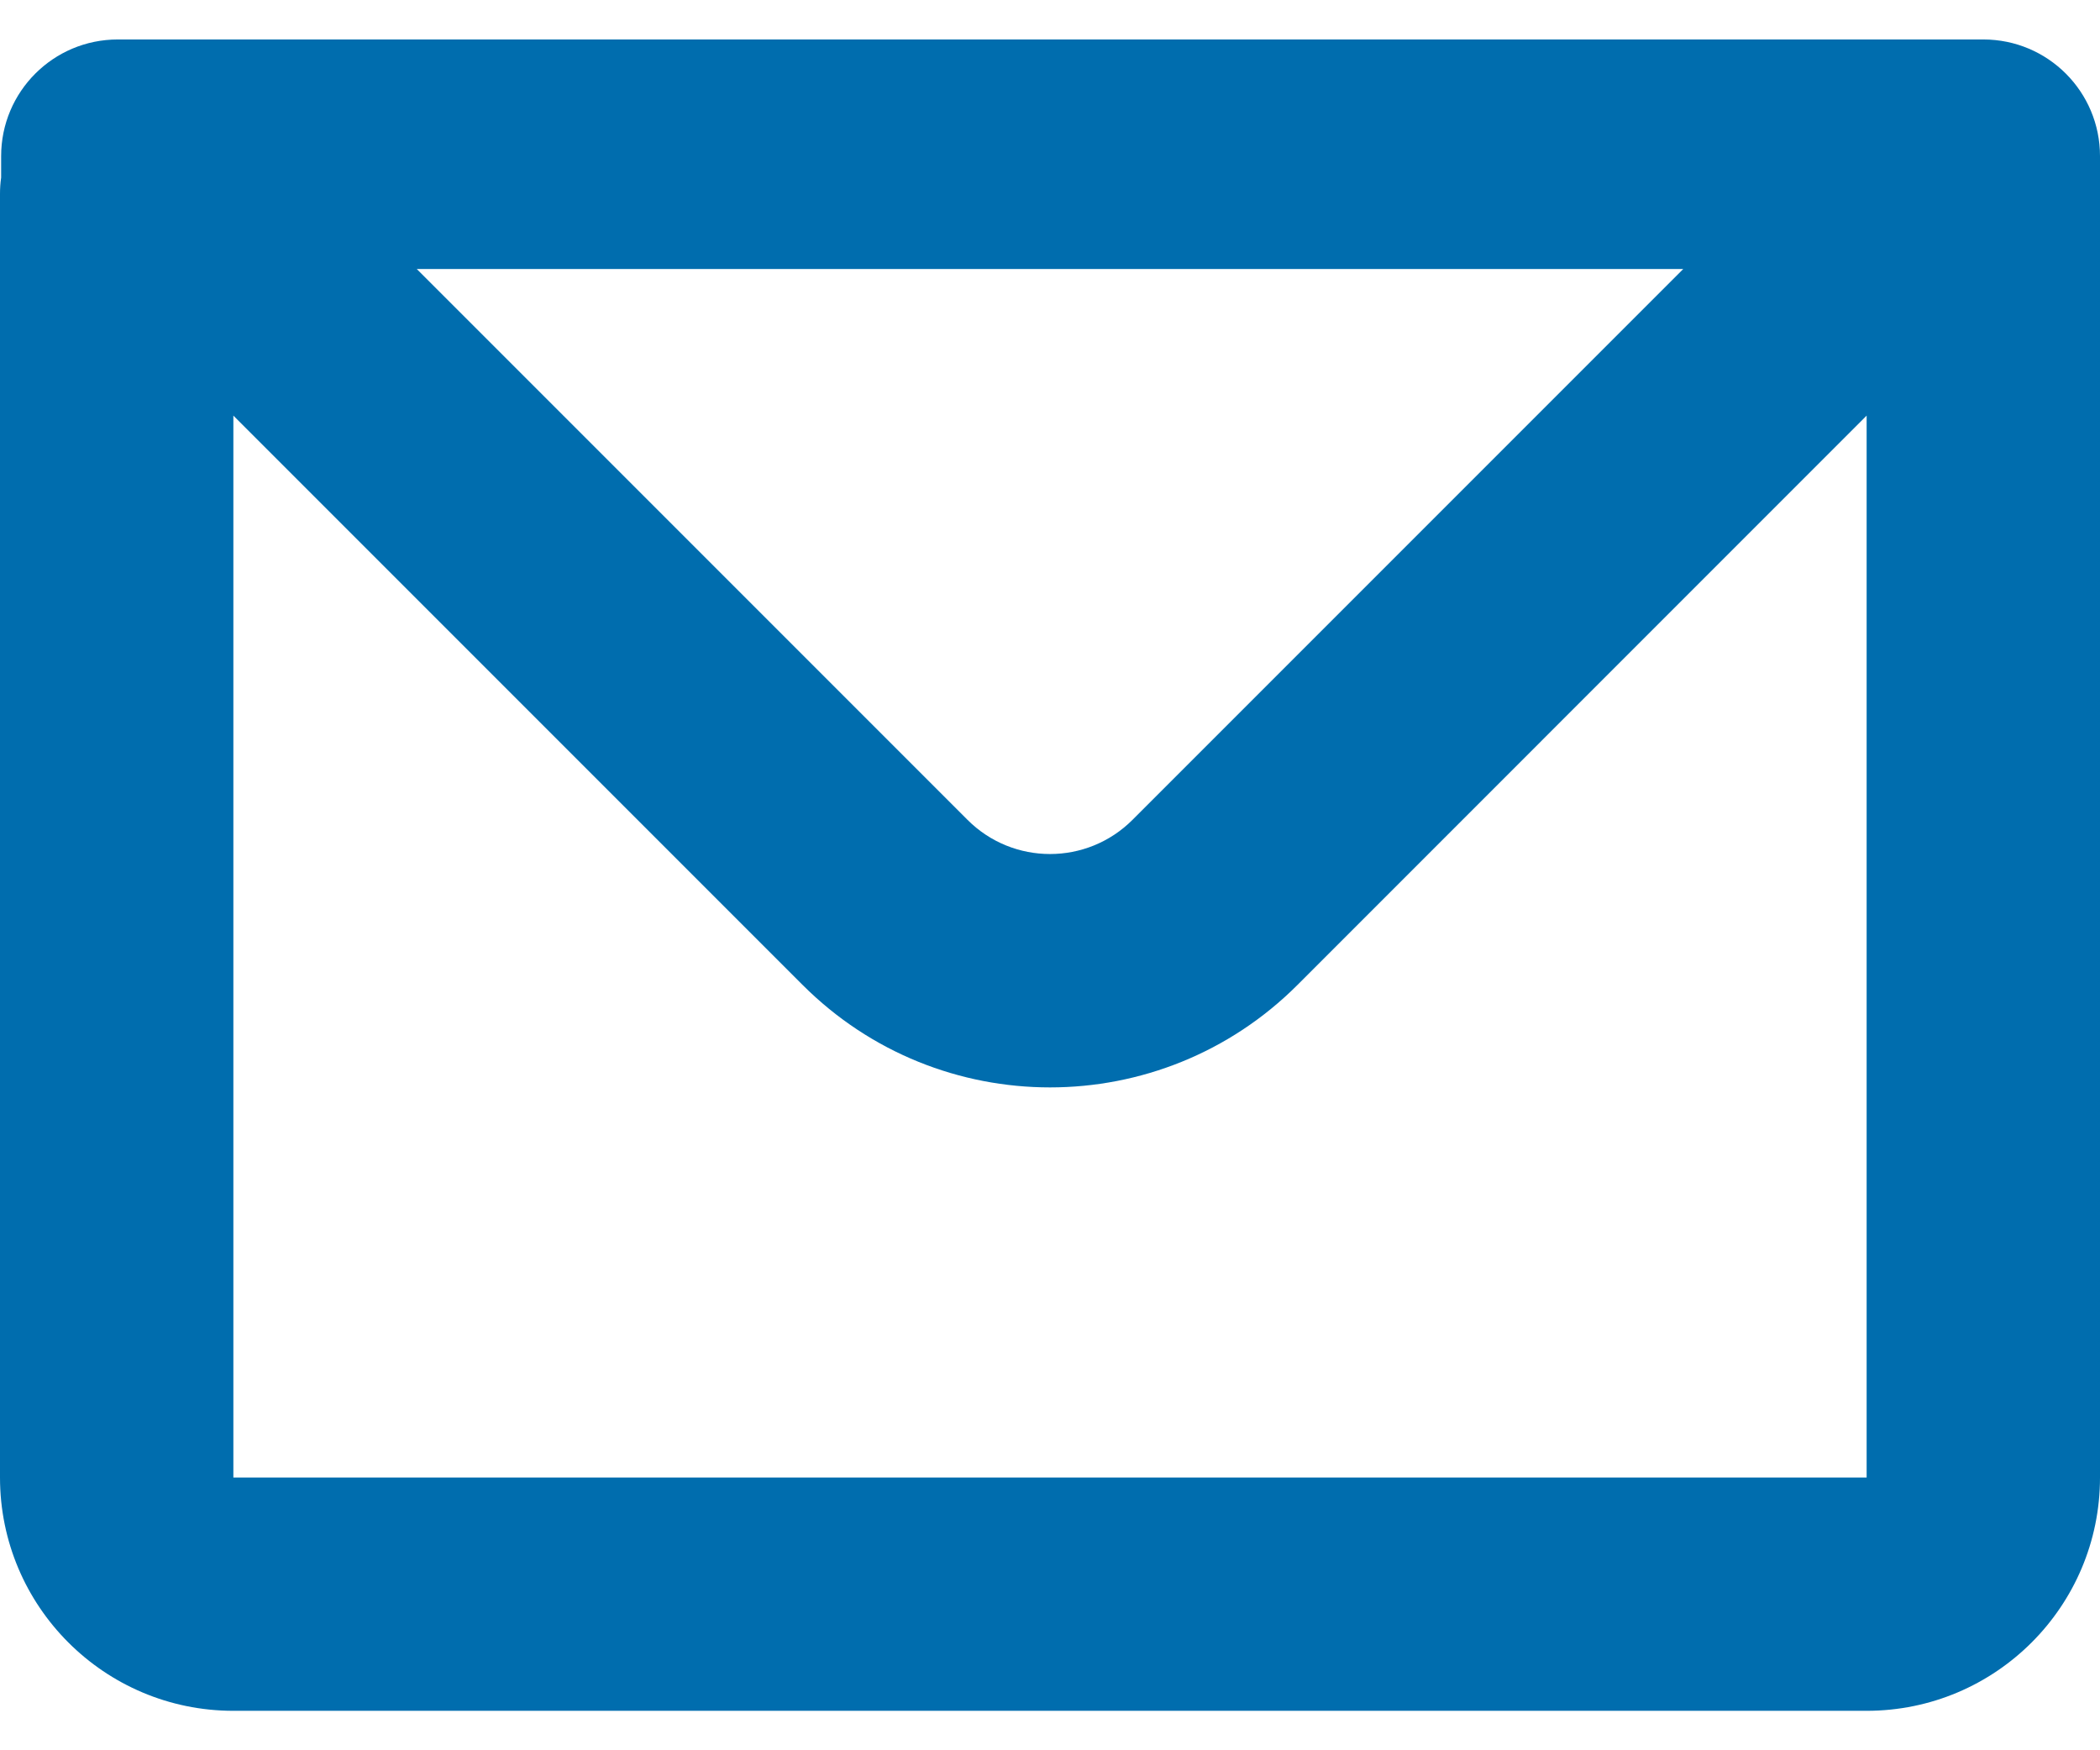 <svg width="24" height="20" viewBox="0 0 24 20" fill="none" xmlns="http://www.w3.org/2000/svg">
<path fill-rule="evenodd" clip-rule="evenodd" d="M0.013 1.784C0.013 1.047 0.61 0.451 1.346 0.451H22.667C23.403 0.451 24 1.047 24 1.784V16.883C24 18.355 22.806 19.549 21.333 19.549H2.667C1.194 19.549 0 18.355 0 16.883V2.216C0 2.153 0.004 2.09 0.013 2.029V1.784ZM2.667 4.749V16.883H21.333V4.749L14.829 11.254C13.267 12.816 10.734 12.816 9.172 11.254L2.667 4.749ZM4.763 3.074H19.237L12.943 9.368C12.422 9.889 11.578 9.889 11.057 9.368L4.763 3.074Z" fill="#006DAE"/>
</svg>
